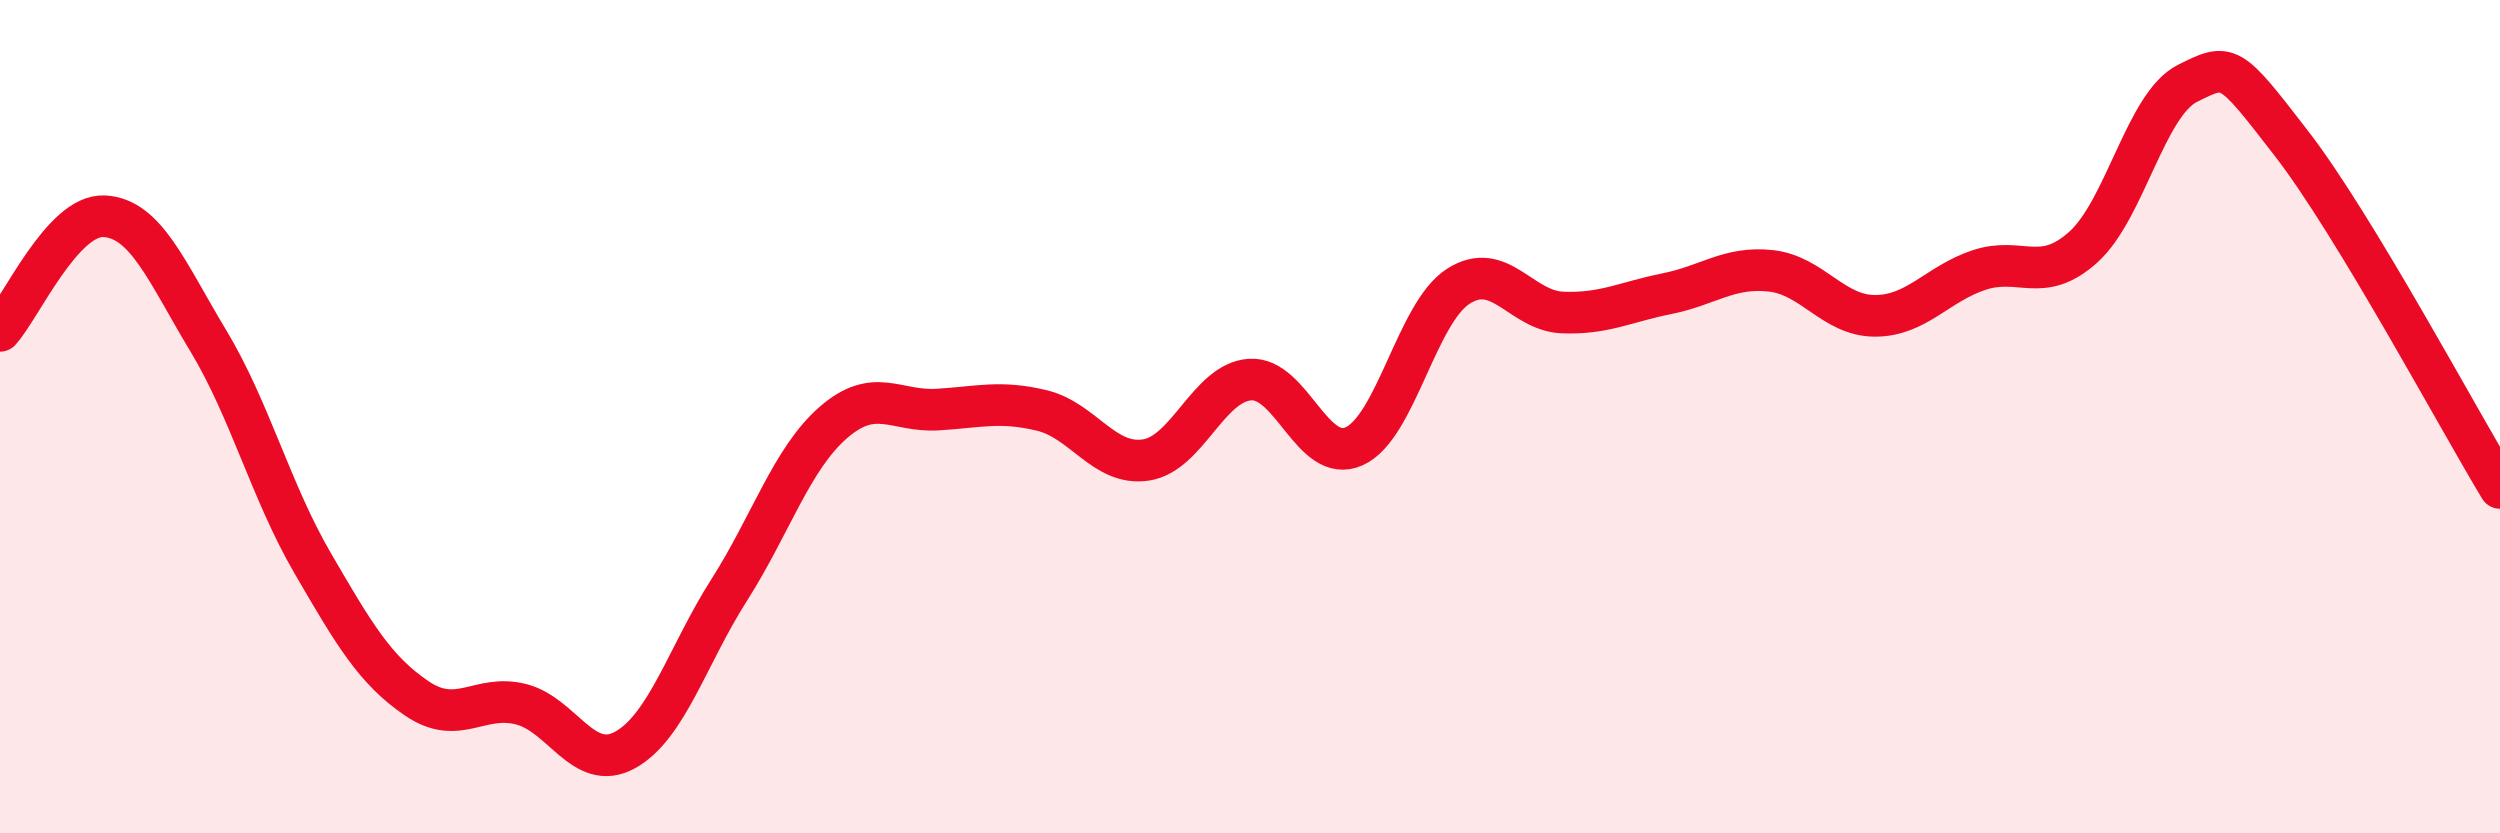 
    <svg width="60" height="20" viewBox="0 0 60 20" xmlns="http://www.w3.org/2000/svg">
      <path
        d="M 0,7.94 C 0.5,7.39 1.5,5.14 2.5,5.19 C 3.5,5.24 4,6.52 5,8.18 C 6,9.84 6.5,11.79 7.5,13.51 C 8.5,15.23 9,16.08 10,16.76 C 11,17.44 11.5,16.65 12.5,16.9 C 13.5,17.15 14,18.55 15,18 C 16,17.45 16.5,15.73 17.5,14.16 C 18.5,12.59 19,11.01 20,10.14 C 21,9.27 21.5,9.89 22.5,9.83 C 23.5,9.77 24,9.61 25,9.85 C 26,10.09 26.5,11.19 27.5,11.04 C 28.5,10.89 29,9.18 30,9.11 C 31,9.04 31.5,11.16 32.5,10.71 C 33.5,10.26 34,7.51 35,6.87 C 36,6.23 36.5,7.46 37.5,7.5 C 38.5,7.54 39,7.25 40,7.05 C 41,6.85 41.5,6.39 42.5,6.5 C 43.5,6.61 44,7.58 45,7.58 C 46,7.58 46.5,6.81 47.5,6.48 C 48.5,6.15 49,6.83 50,5.93 C 51,5.03 51.5,2.5 52.5,2 C 53.5,1.5 53.5,1.51 55,3.45 C 56.5,5.39 59,10.06 60,11.71L60 20L0 20Z"
        fill="#EB0A25"
        opacity="0.1"
        stroke-linecap="round"
        stroke-linejoin="round"
      />
      <path
        d="M 0,7.94 C 0.5,7.39 1.5,5.14 2.5,5.19 C 3.5,5.24 4,6.52 5,8.18 C 6,9.84 6.5,11.79 7.5,13.51 C 8.5,15.23 9,16.08 10,16.76 C 11,17.44 11.5,16.65 12.5,16.9 C 13.5,17.15 14,18.55 15,18 C 16,17.45 16.5,15.73 17.5,14.16 C 18.5,12.59 19,11.01 20,10.14 C 21,9.27 21.5,9.89 22.5,9.83 C 23.5,9.77 24,9.61 25,9.85 C 26,10.09 26.5,11.19 27.5,11.04 C 28.5,10.89 29,9.18 30,9.11 C 31,9.04 31.5,11.16 32.5,10.71 C 33.5,10.26 34,7.51 35,6.87 C 36,6.23 36.5,7.46 37.5,7.5 C 38.5,7.54 39,7.25 40,7.05 C 41,6.85 41.5,6.39 42.5,6.5 C 43.5,6.61 44,7.58 45,7.58 C 46,7.58 46.5,6.81 47.5,6.48 C 48.5,6.15 49,6.83 50,5.93 C 51,5.03 51.5,2.5 52.5,2 C 53.5,1.5 53.5,1.51 55,3.45 C 56.5,5.39 59,10.06 60,11.71"
        stroke="#EB0A25"
        stroke-width="1"
        fill="none"
        stroke-linecap="round"
        stroke-linejoin="round"
      />
    </svg>
  